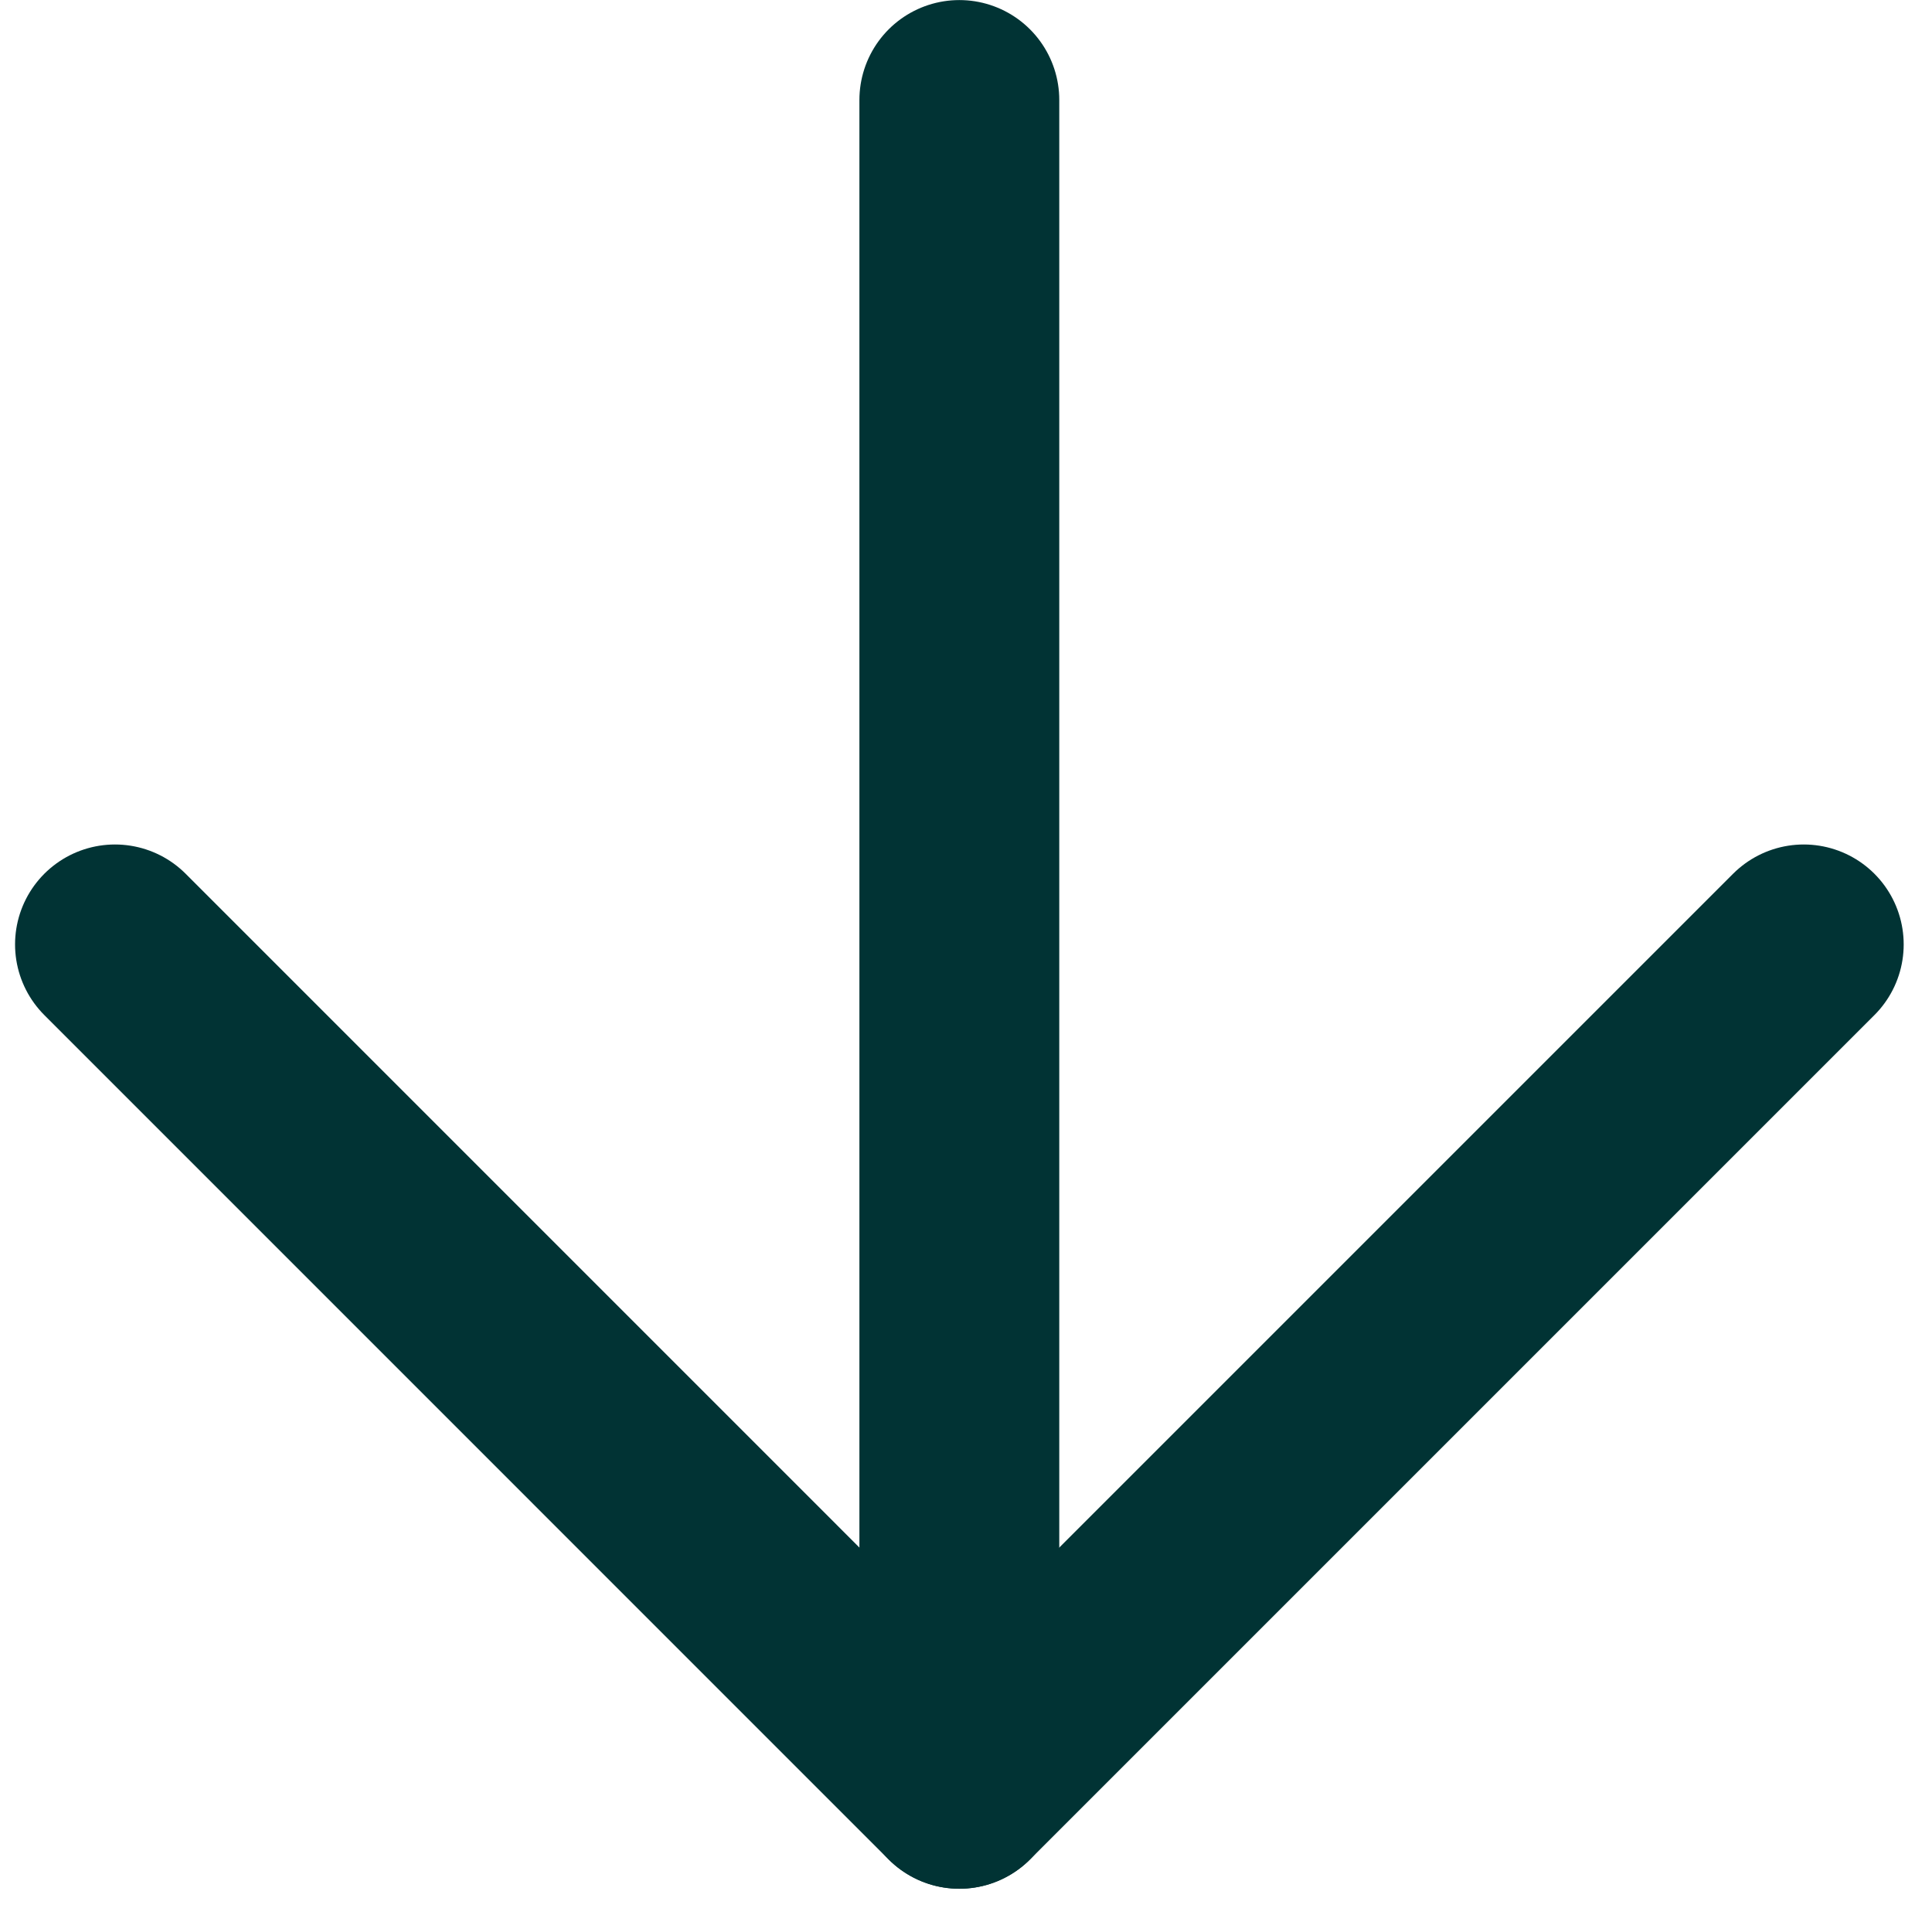 <?xml version="1.0" encoding="UTF-8"?>
<svg xmlns="http://www.w3.org/2000/svg" xmlns:xlink="http://www.w3.org/1999/xlink" width="29" height="29" viewBox="0 0 29 29">
  <defs>
    <clipPath id="clip-arrow-bottom">
      <rect width="29" height="29"></rect>
    </clipPath>
  </defs>
  <g id="arrow-bottom" clip-path="url(#clip-arrow-bottom)">
    <g id="Icon_feather-arrow-right" data-name="Icon feather-arrow-right" transform="translate(34.575 -5.999) rotate(90)">
      <path id="Tracé_158" data-name="Tracé 158" d="M7.5,18H32.849" transform="translate(0 2.175)" fill="none" stroke="#013334" stroke-linecap="round" stroke-linejoin="round" stroke-width="3"></path>
      <path id="Tracé_159" data-name="Tracé 159" d="M18,7.5,30.675,20.175,18,32.849" transform="translate(2.175 0)" fill="none" stroke="#013334" stroke-linecap="round" stroke-linejoin="round" stroke-width="3"></path>
    </g>
  </g>
</svg>
